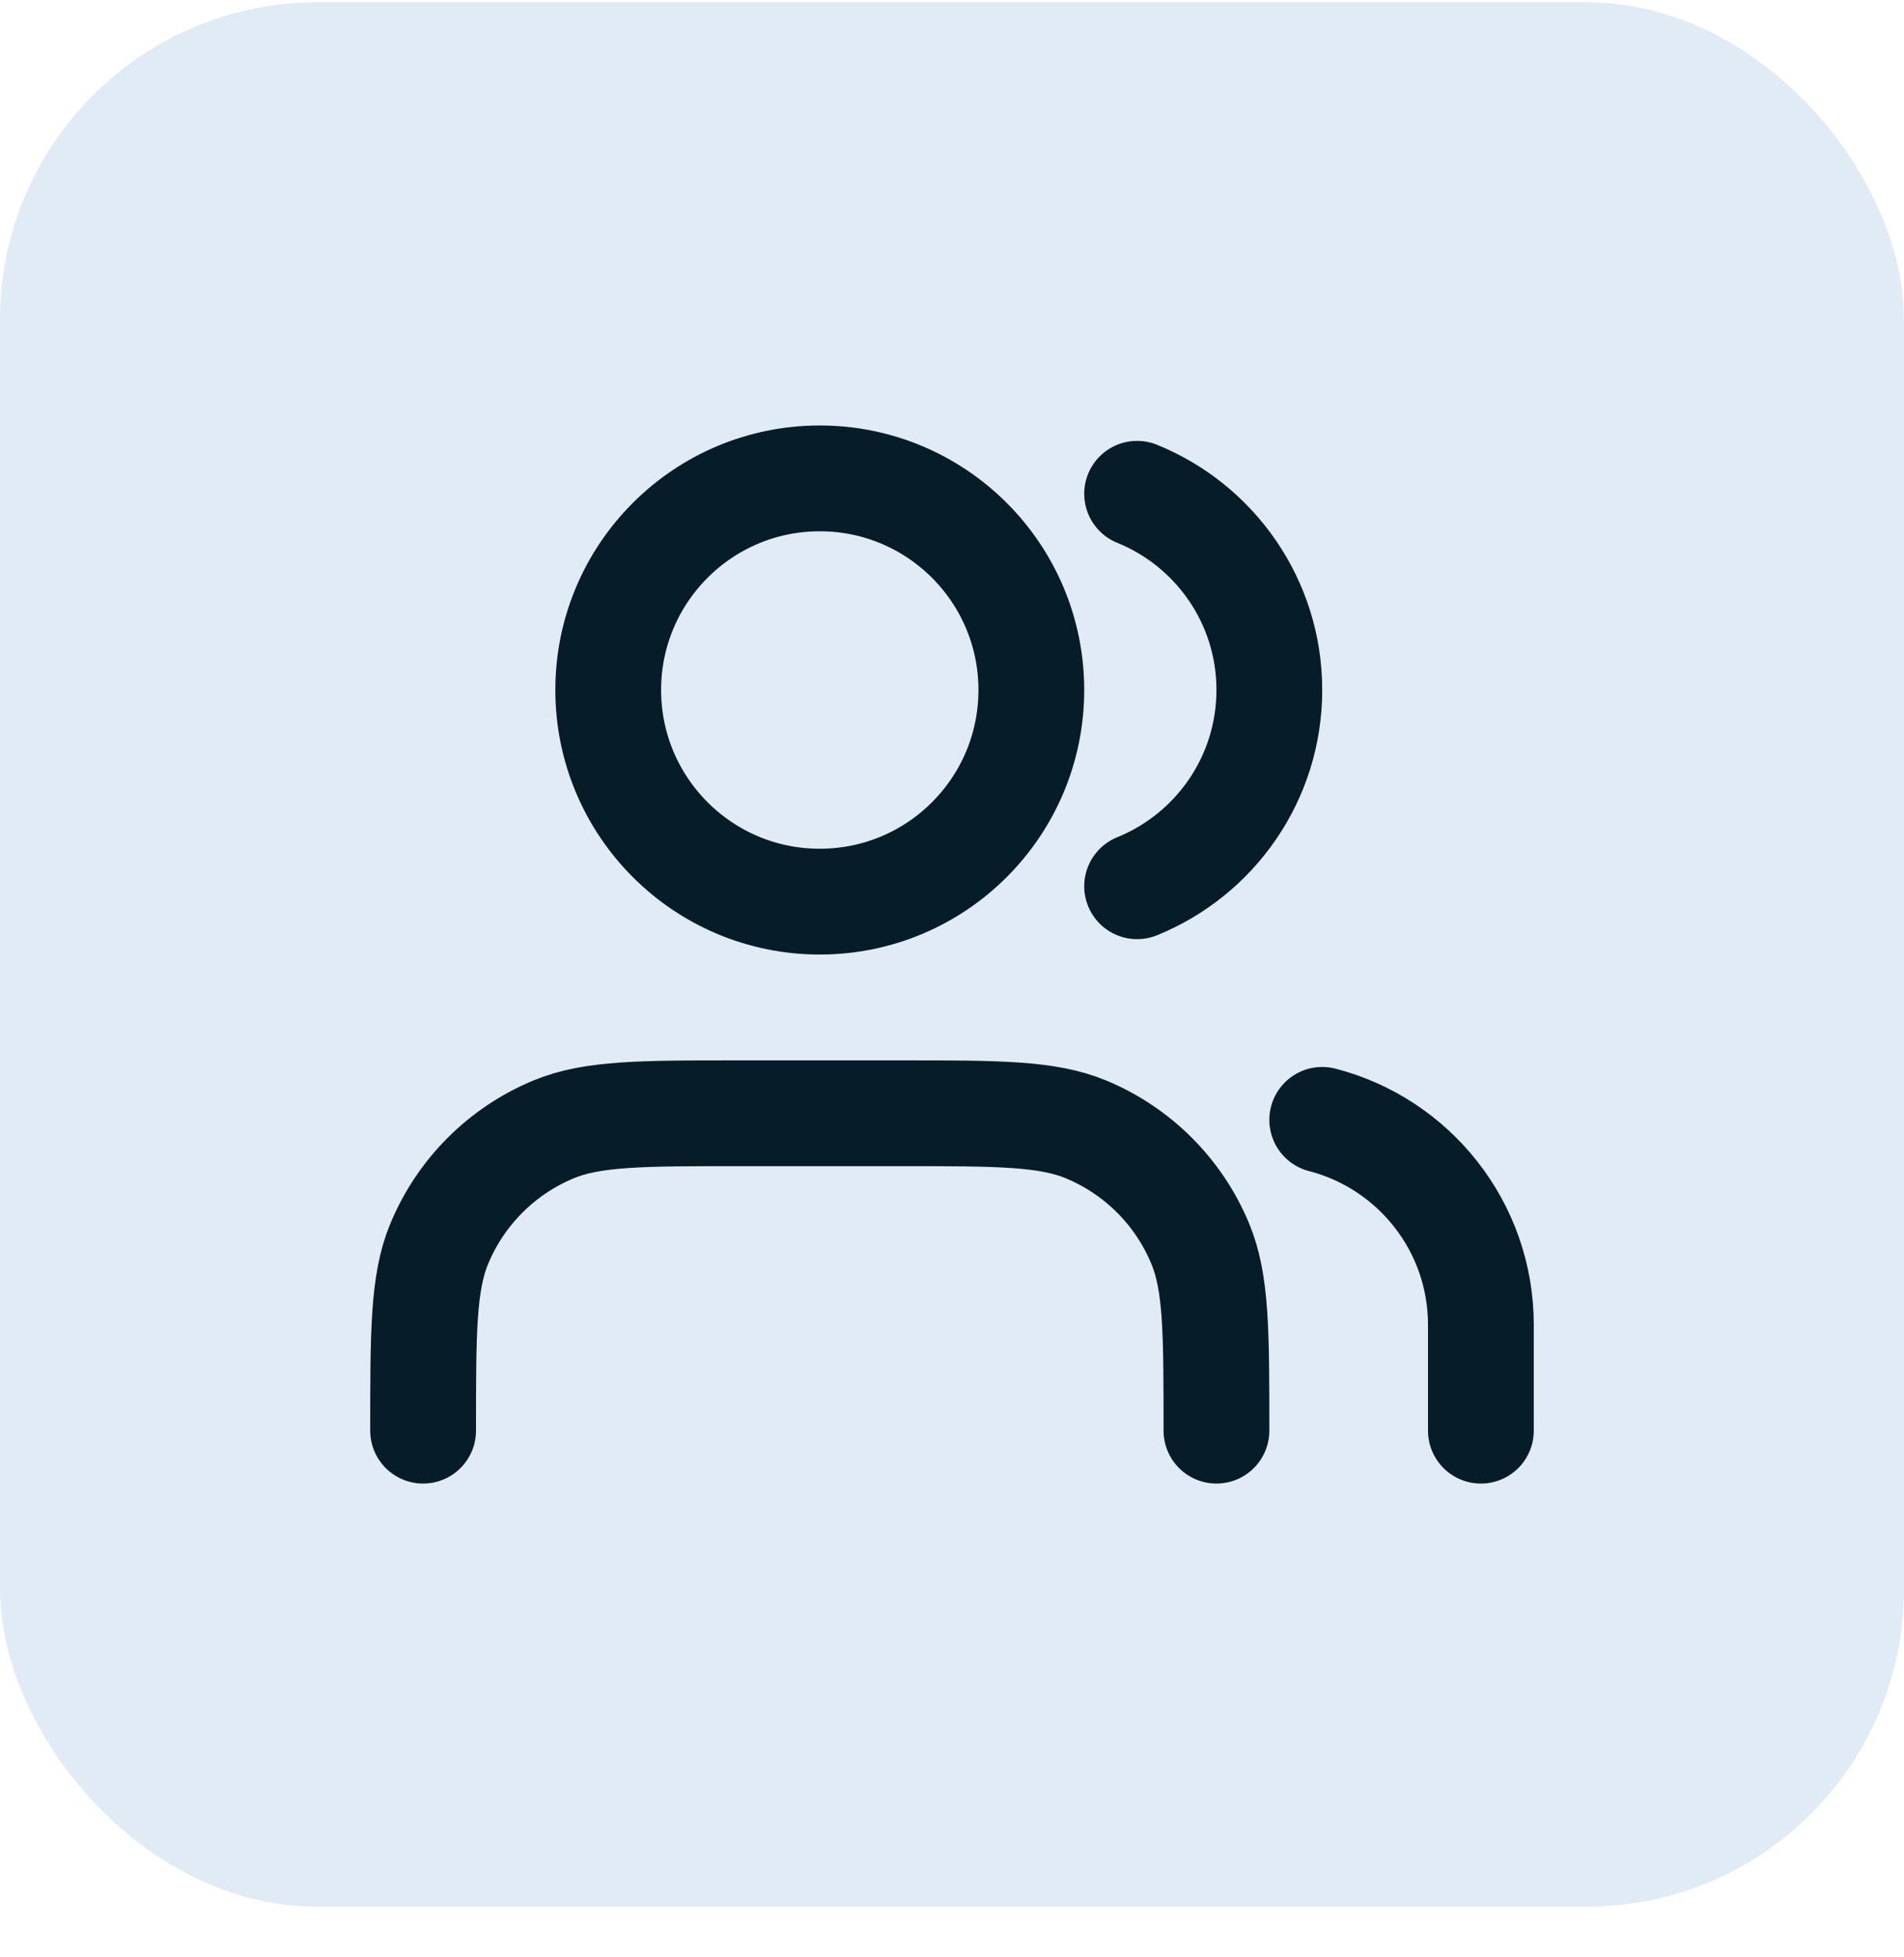 <svg width="36" height="37" viewBox="0 0 36 37" fill="none" xmlns="http://www.w3.org/2000/svg">
<rect y="0.043" width="36" height="36" rx="6" fill="#E1EBF5"/>
<path d="M28 27.044V25.044C28 23.18 26.725 21.613 25 21.169M21.5 9.334C22.966 9.928 24 11.365 24 13.043C24 14.722 22.966 16.159 21.5 16.753M23 27.044C23 25.18 23 24.248 22.695 23.513C22.29 22.533 21.511 21.754 20.531 21.348C19.796 21.044 18.864 21.044 17 21.044H14C12.136 21.044 11.204 21.044 10.469 21.348C9.489 21.754 8.71 22.533 8.304 23.513C8 24.248 8 25.18 8 27.044M19.5 13.043C19.5 15.253 17.709 17.044 15.5 17.044C13.291 17.044 11.5 15.253 11.5 13.043C11.5 10.834 13.291 9.043 15.5 9.043C17.709 9.043 19.5 10.834 19.5 13.043Z" stroke="#061D29" stroke-width="2" stroke-linecap="round" stroke-linejoin="round"/>
</svg>
